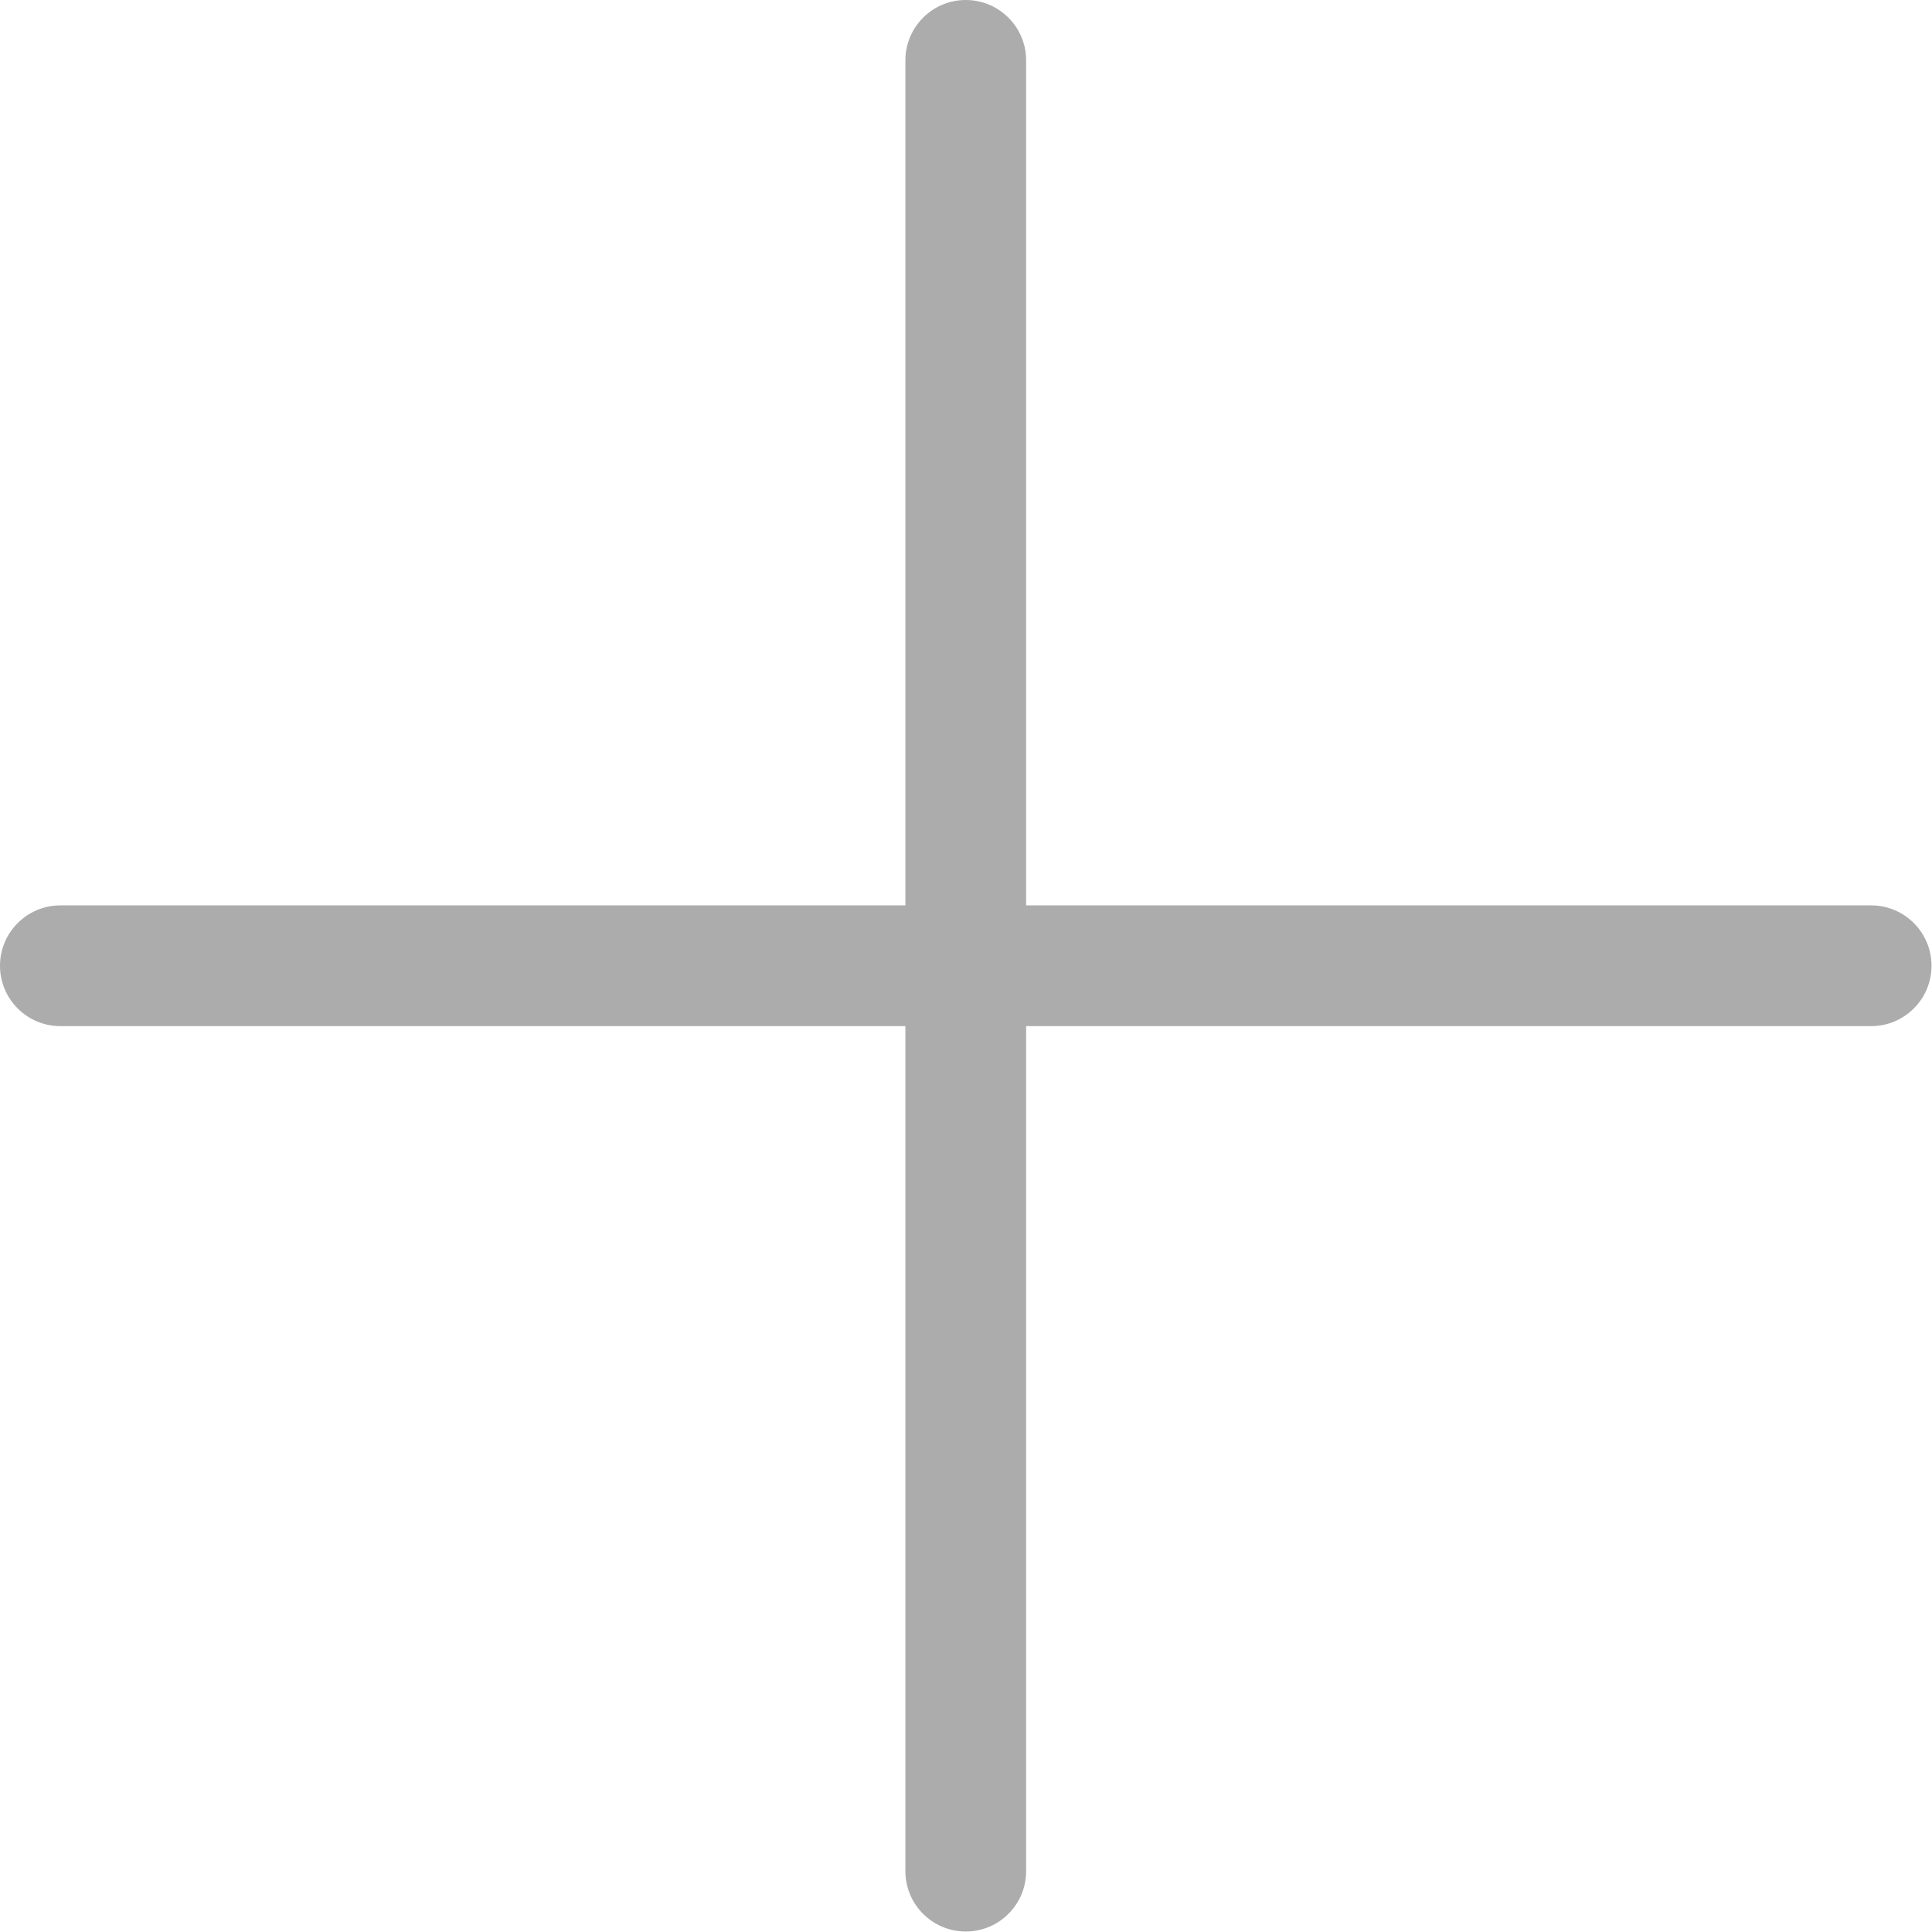 <svg width="16" height="16" viewBox="0 0 16 16" fill="none" xmlns="http://www.w3.org/2000/svg">
<path fill-rule="evenodd" clip-rule="evenodd" d="M8.498 0.5C8.498 0.224 8.274 0 7.998 0C7.722 0 7.498 0.224 7.498 0.5V7.498H0.5C0.224 7.498 0 7.722 0 7.998C0 8.274 0.224 8.498 0.5 8.498H7.498V15.496C7.498 15.772 7.722 15.996 7.998 15.996C8.274 15.996 8.498 15.772 8.498 15.496V8.498H15.496C15.772 8.498 15.996 8.274 15.996 7.998C15.996 7.722 15.772 7.498 15.496 7.498H8.498V0.5Z" fill="#ADACAC"/>
</svg>
